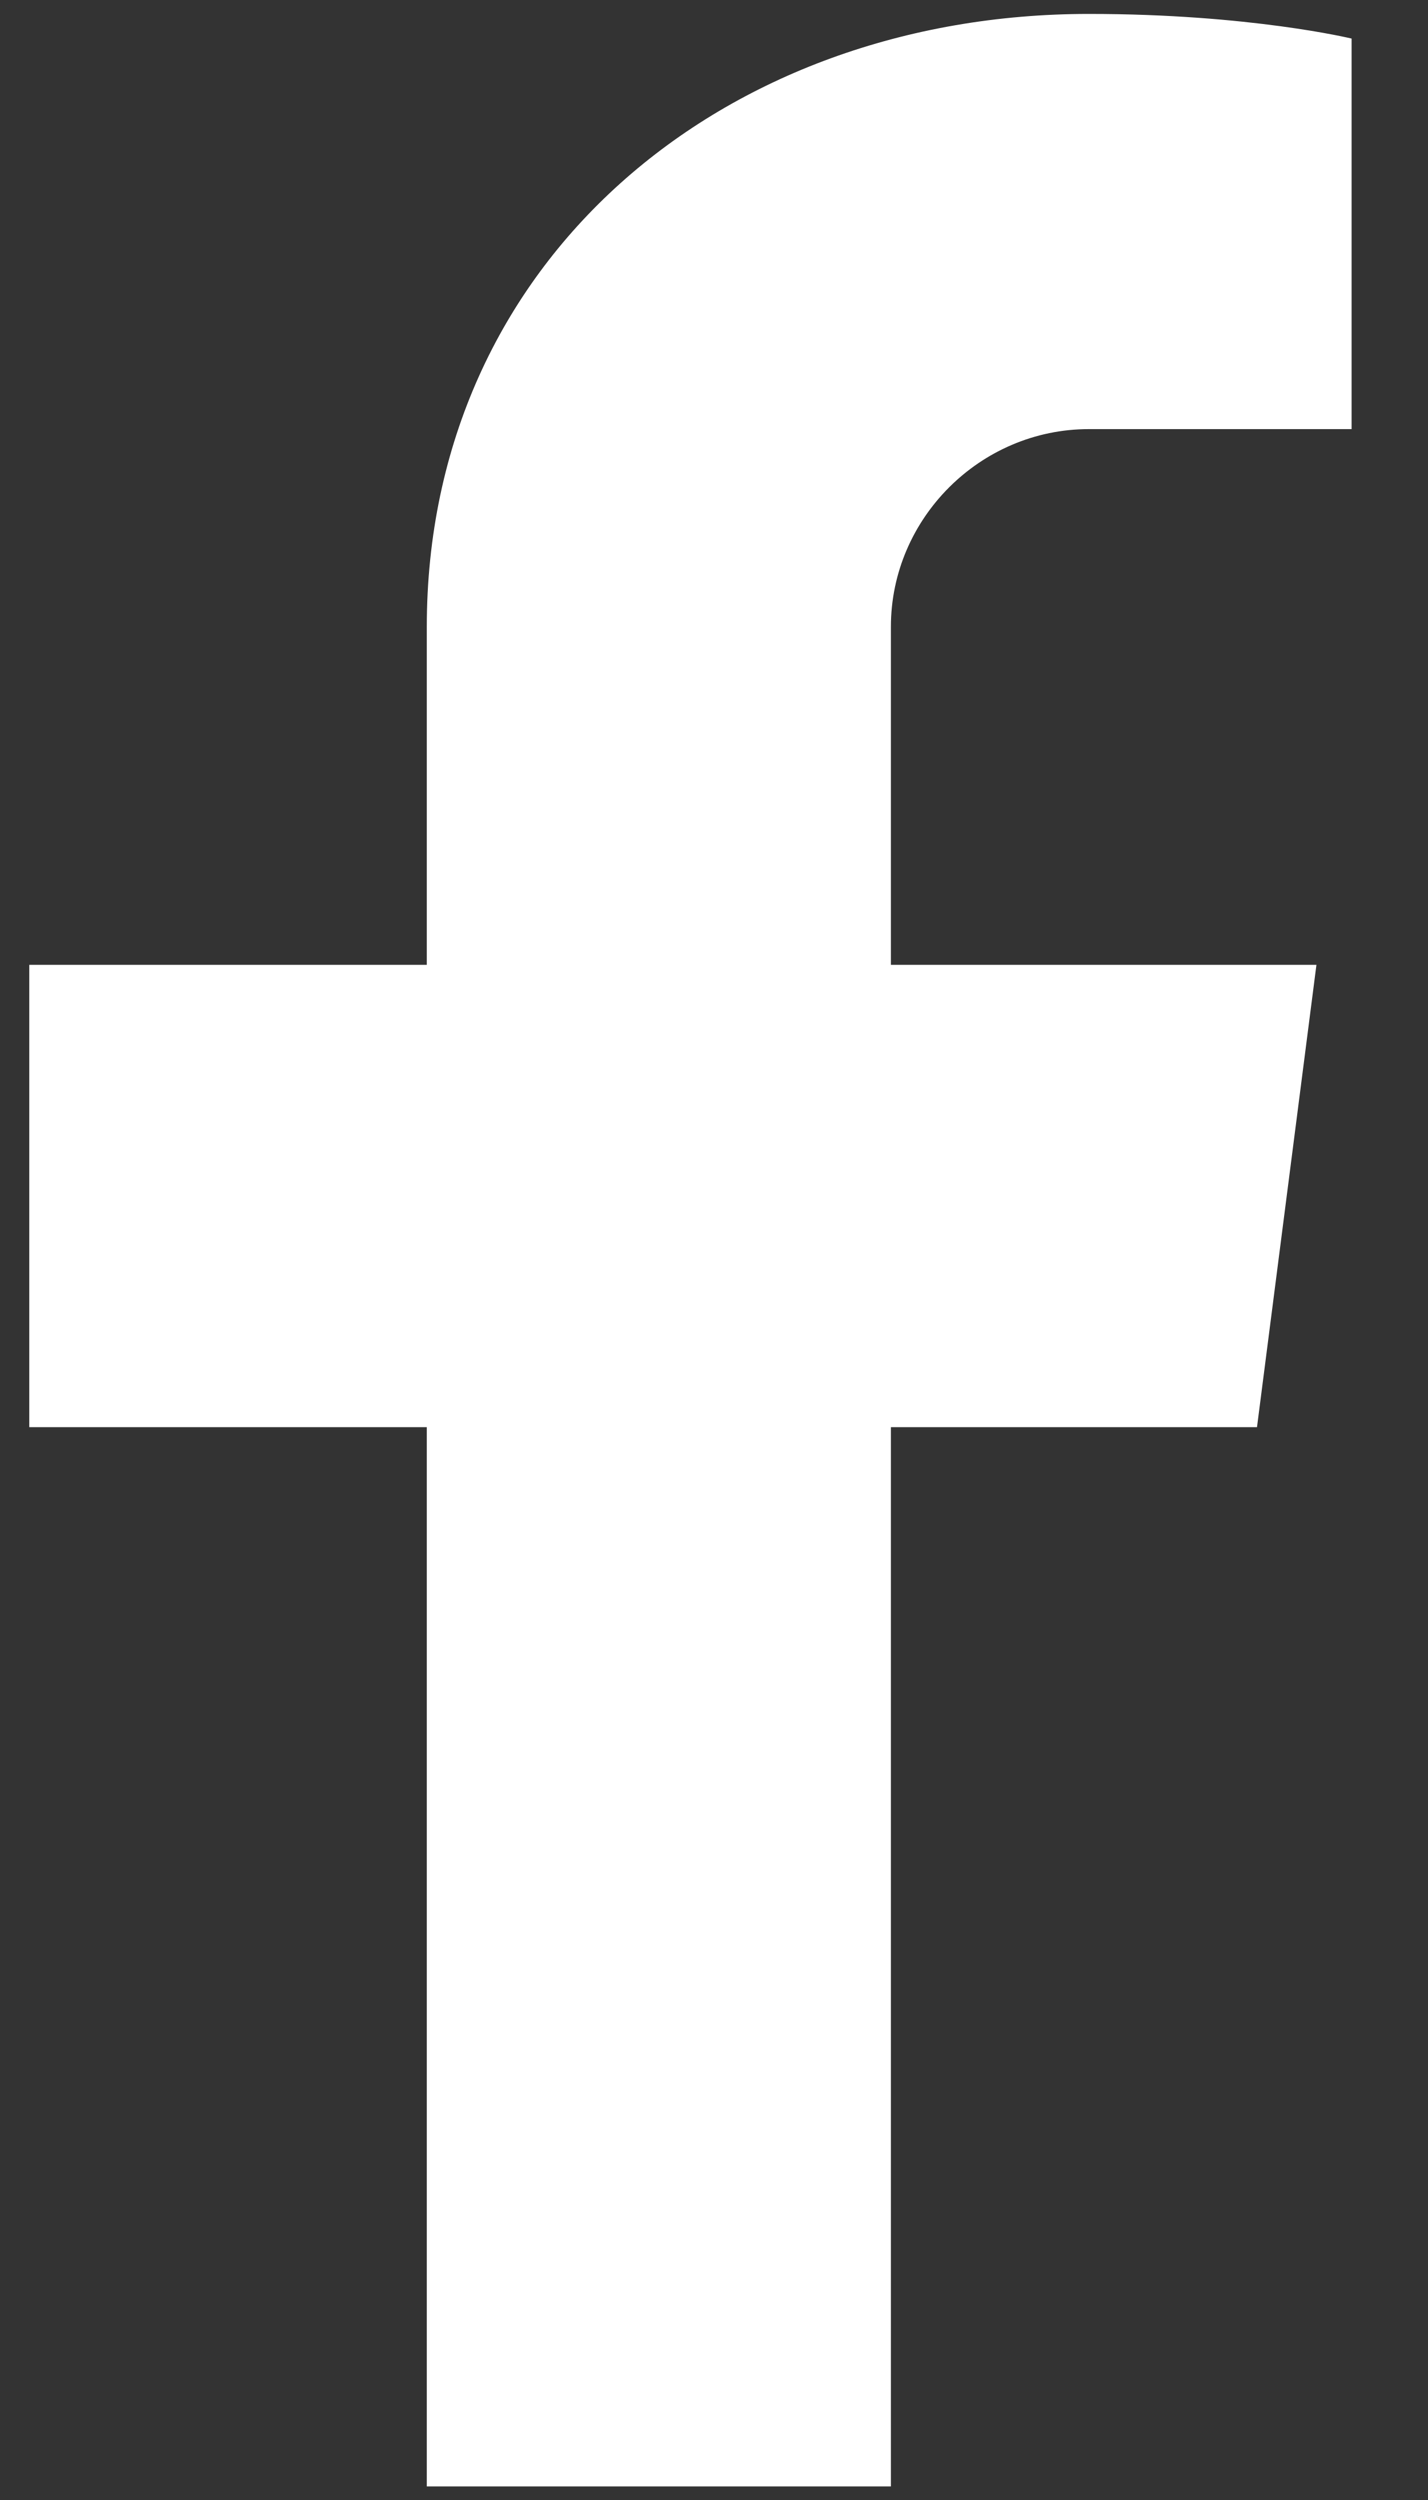 <svg width="8" height="14" viewBox="0 0 8 14" fill="none" xmlns="http://www.w3.org/2000/svg">
<rect x="0" y="0" width="8" height="14" fill="#333333" stroke="none"/>
<path d="M4.991 3.51V5.403H7.375L7.042 7.992H4.991V13.924H2.391V7.992H0.164V5.403H2.391V3.51C2.391 1.461 4.049 0.078 6.1 0.078C7.003 0.078 7.572 0.216 7.572 0.216V2.403H6.1C5.492 2.403 4.991 2.903 4.991 3.51Z" fill="white"/>
</svg>
